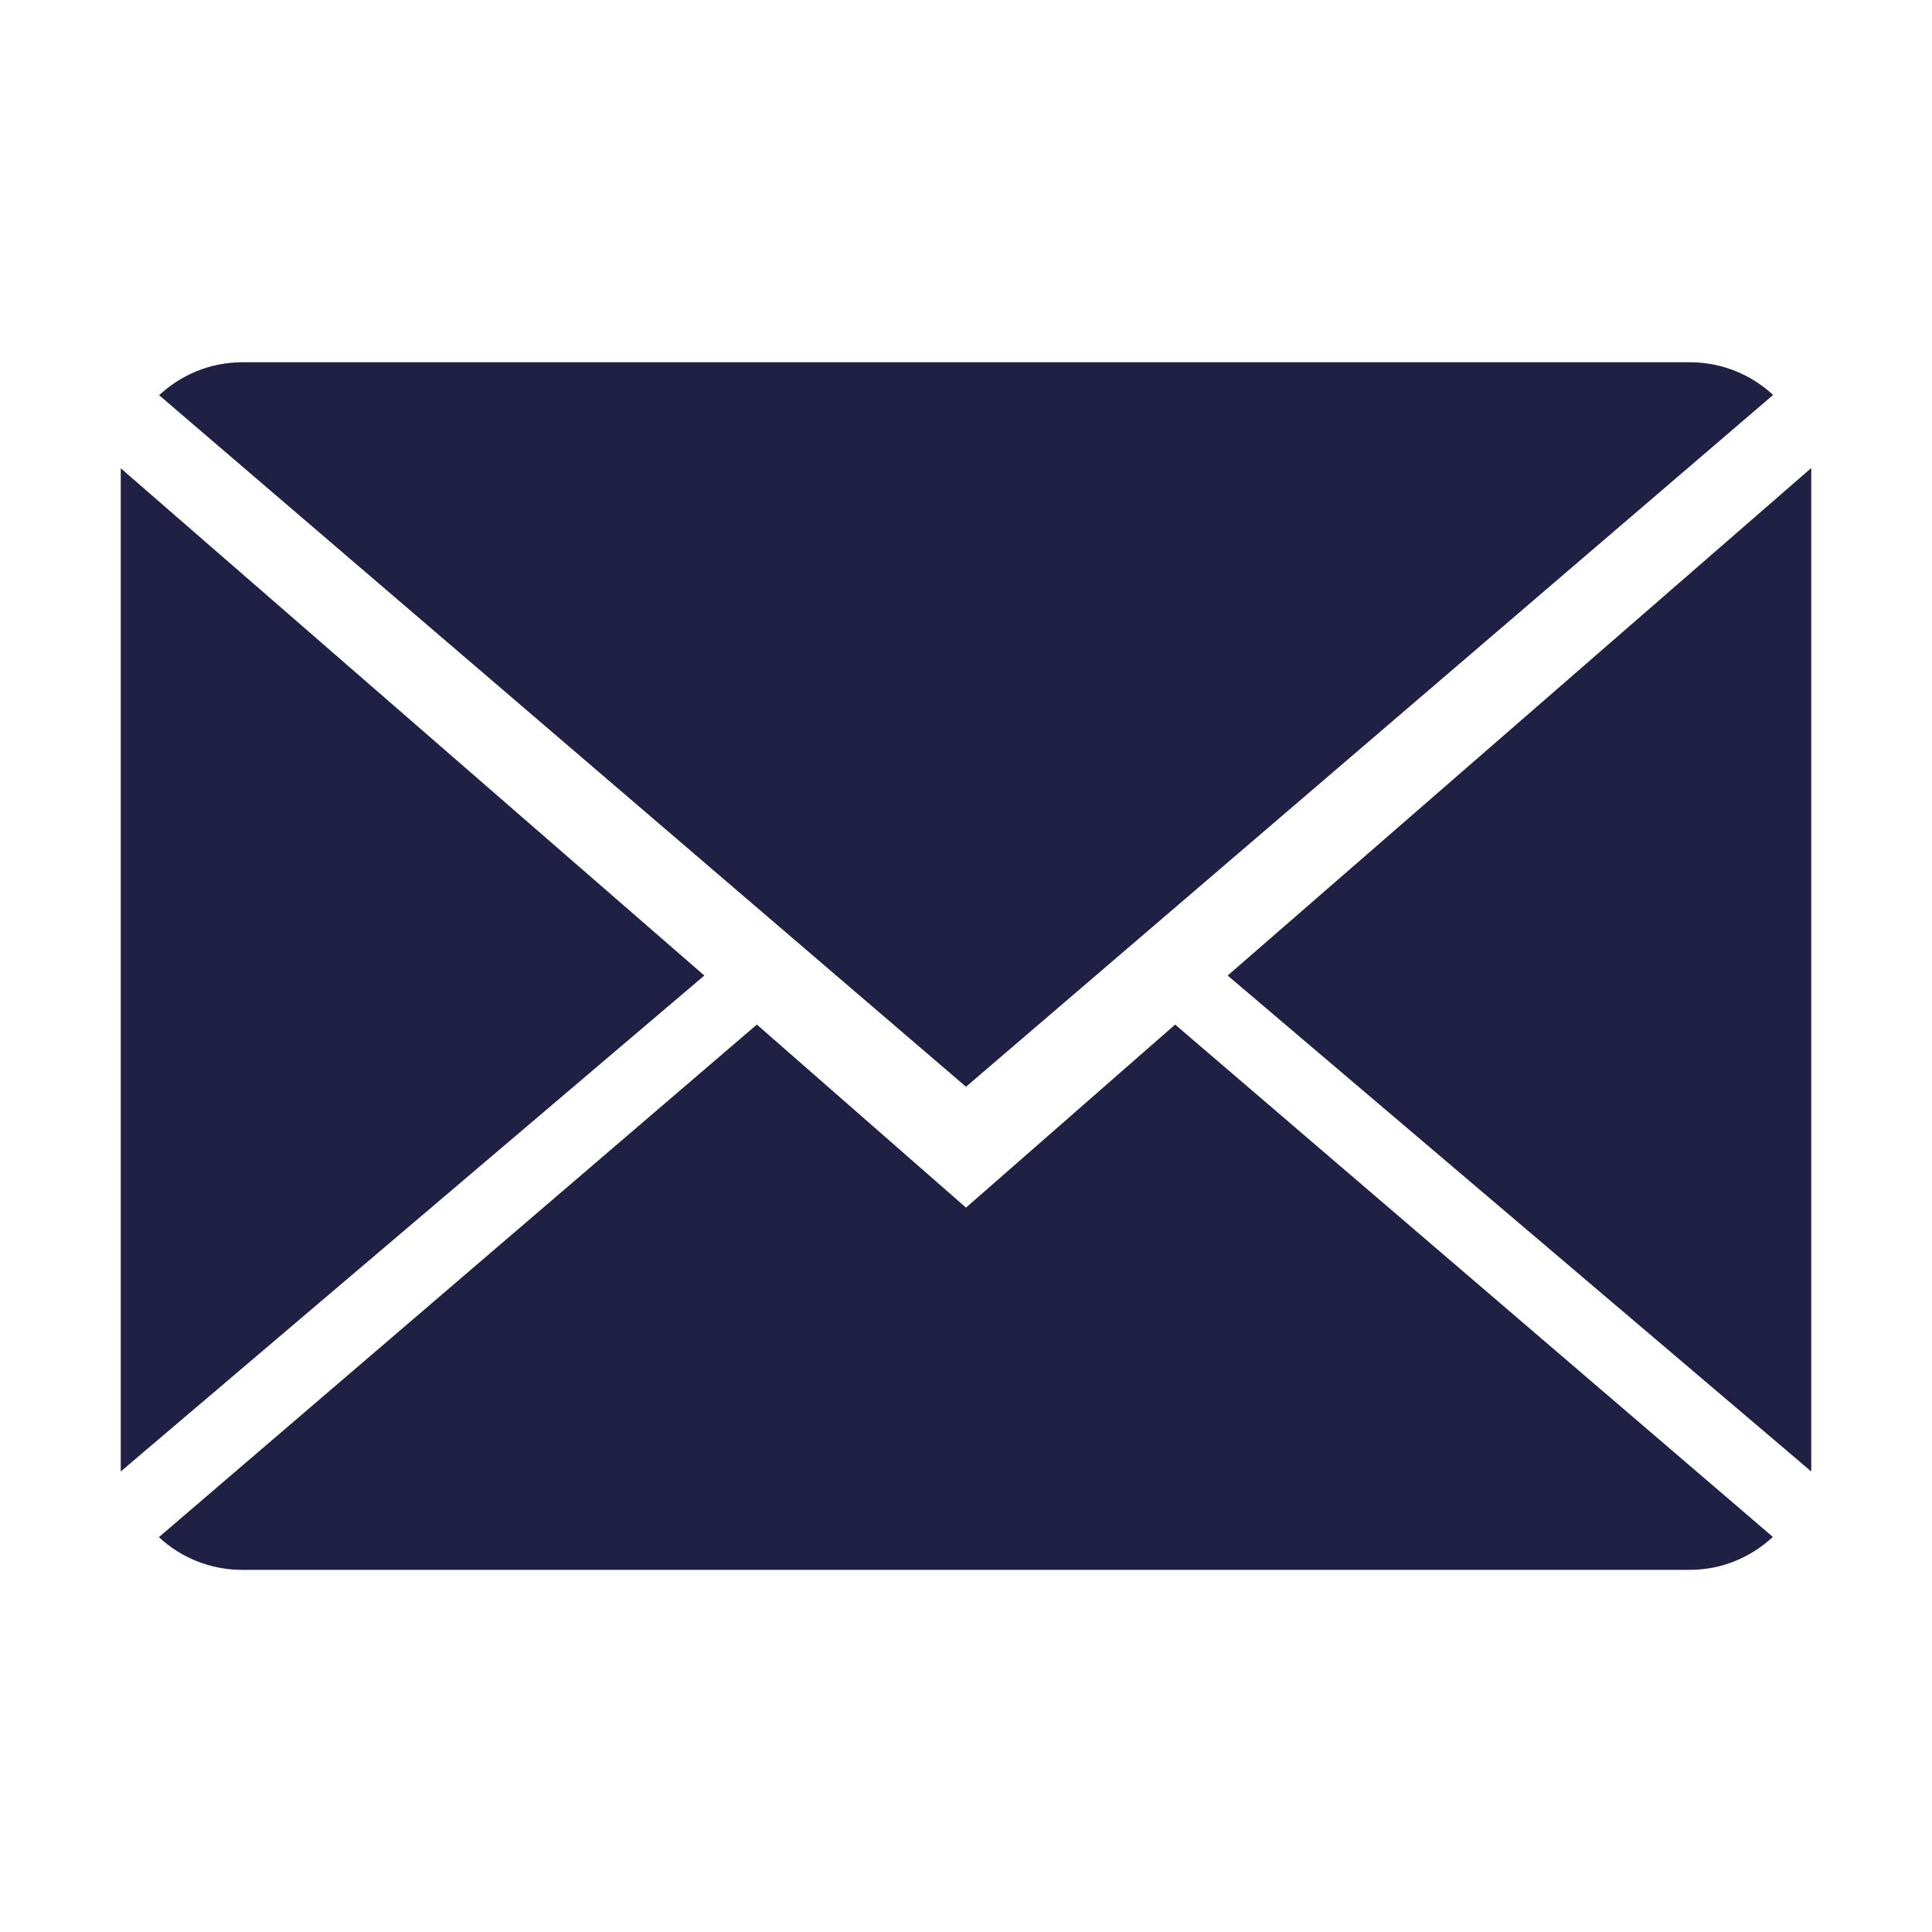 <?xml version="1.0" encoding="UTF-8"?><svg id="Laag_1" xmlns="http://www.w3.org/2000/svg" viewBox="0 0 16 16"><g id="Icons_with_numbers"><g id="Group"><path id="Shape" d="m9.732,8.485l4.95,4.243c-.18.168-.422.273-.689.273H2.007c-.268,0-.511-.103-.691-.271l4.952-4.245,1.732,1.516,1.732-1.516Zm-1.732.515L1.318,3.273c.18-.168.422-.273.689-.273h11.986c.268,0,.511.103.691.271l-6.684,5.729Zm7,3.186l-4.833-4.107,4.833-4.203v8.31h0Zm-14,0V3.878l4.833,4.201L1,12.186h0Z" style="fill:#1f2043; fill-rule:evenodd; stroke-width:0px;"/></g></g></svg>
